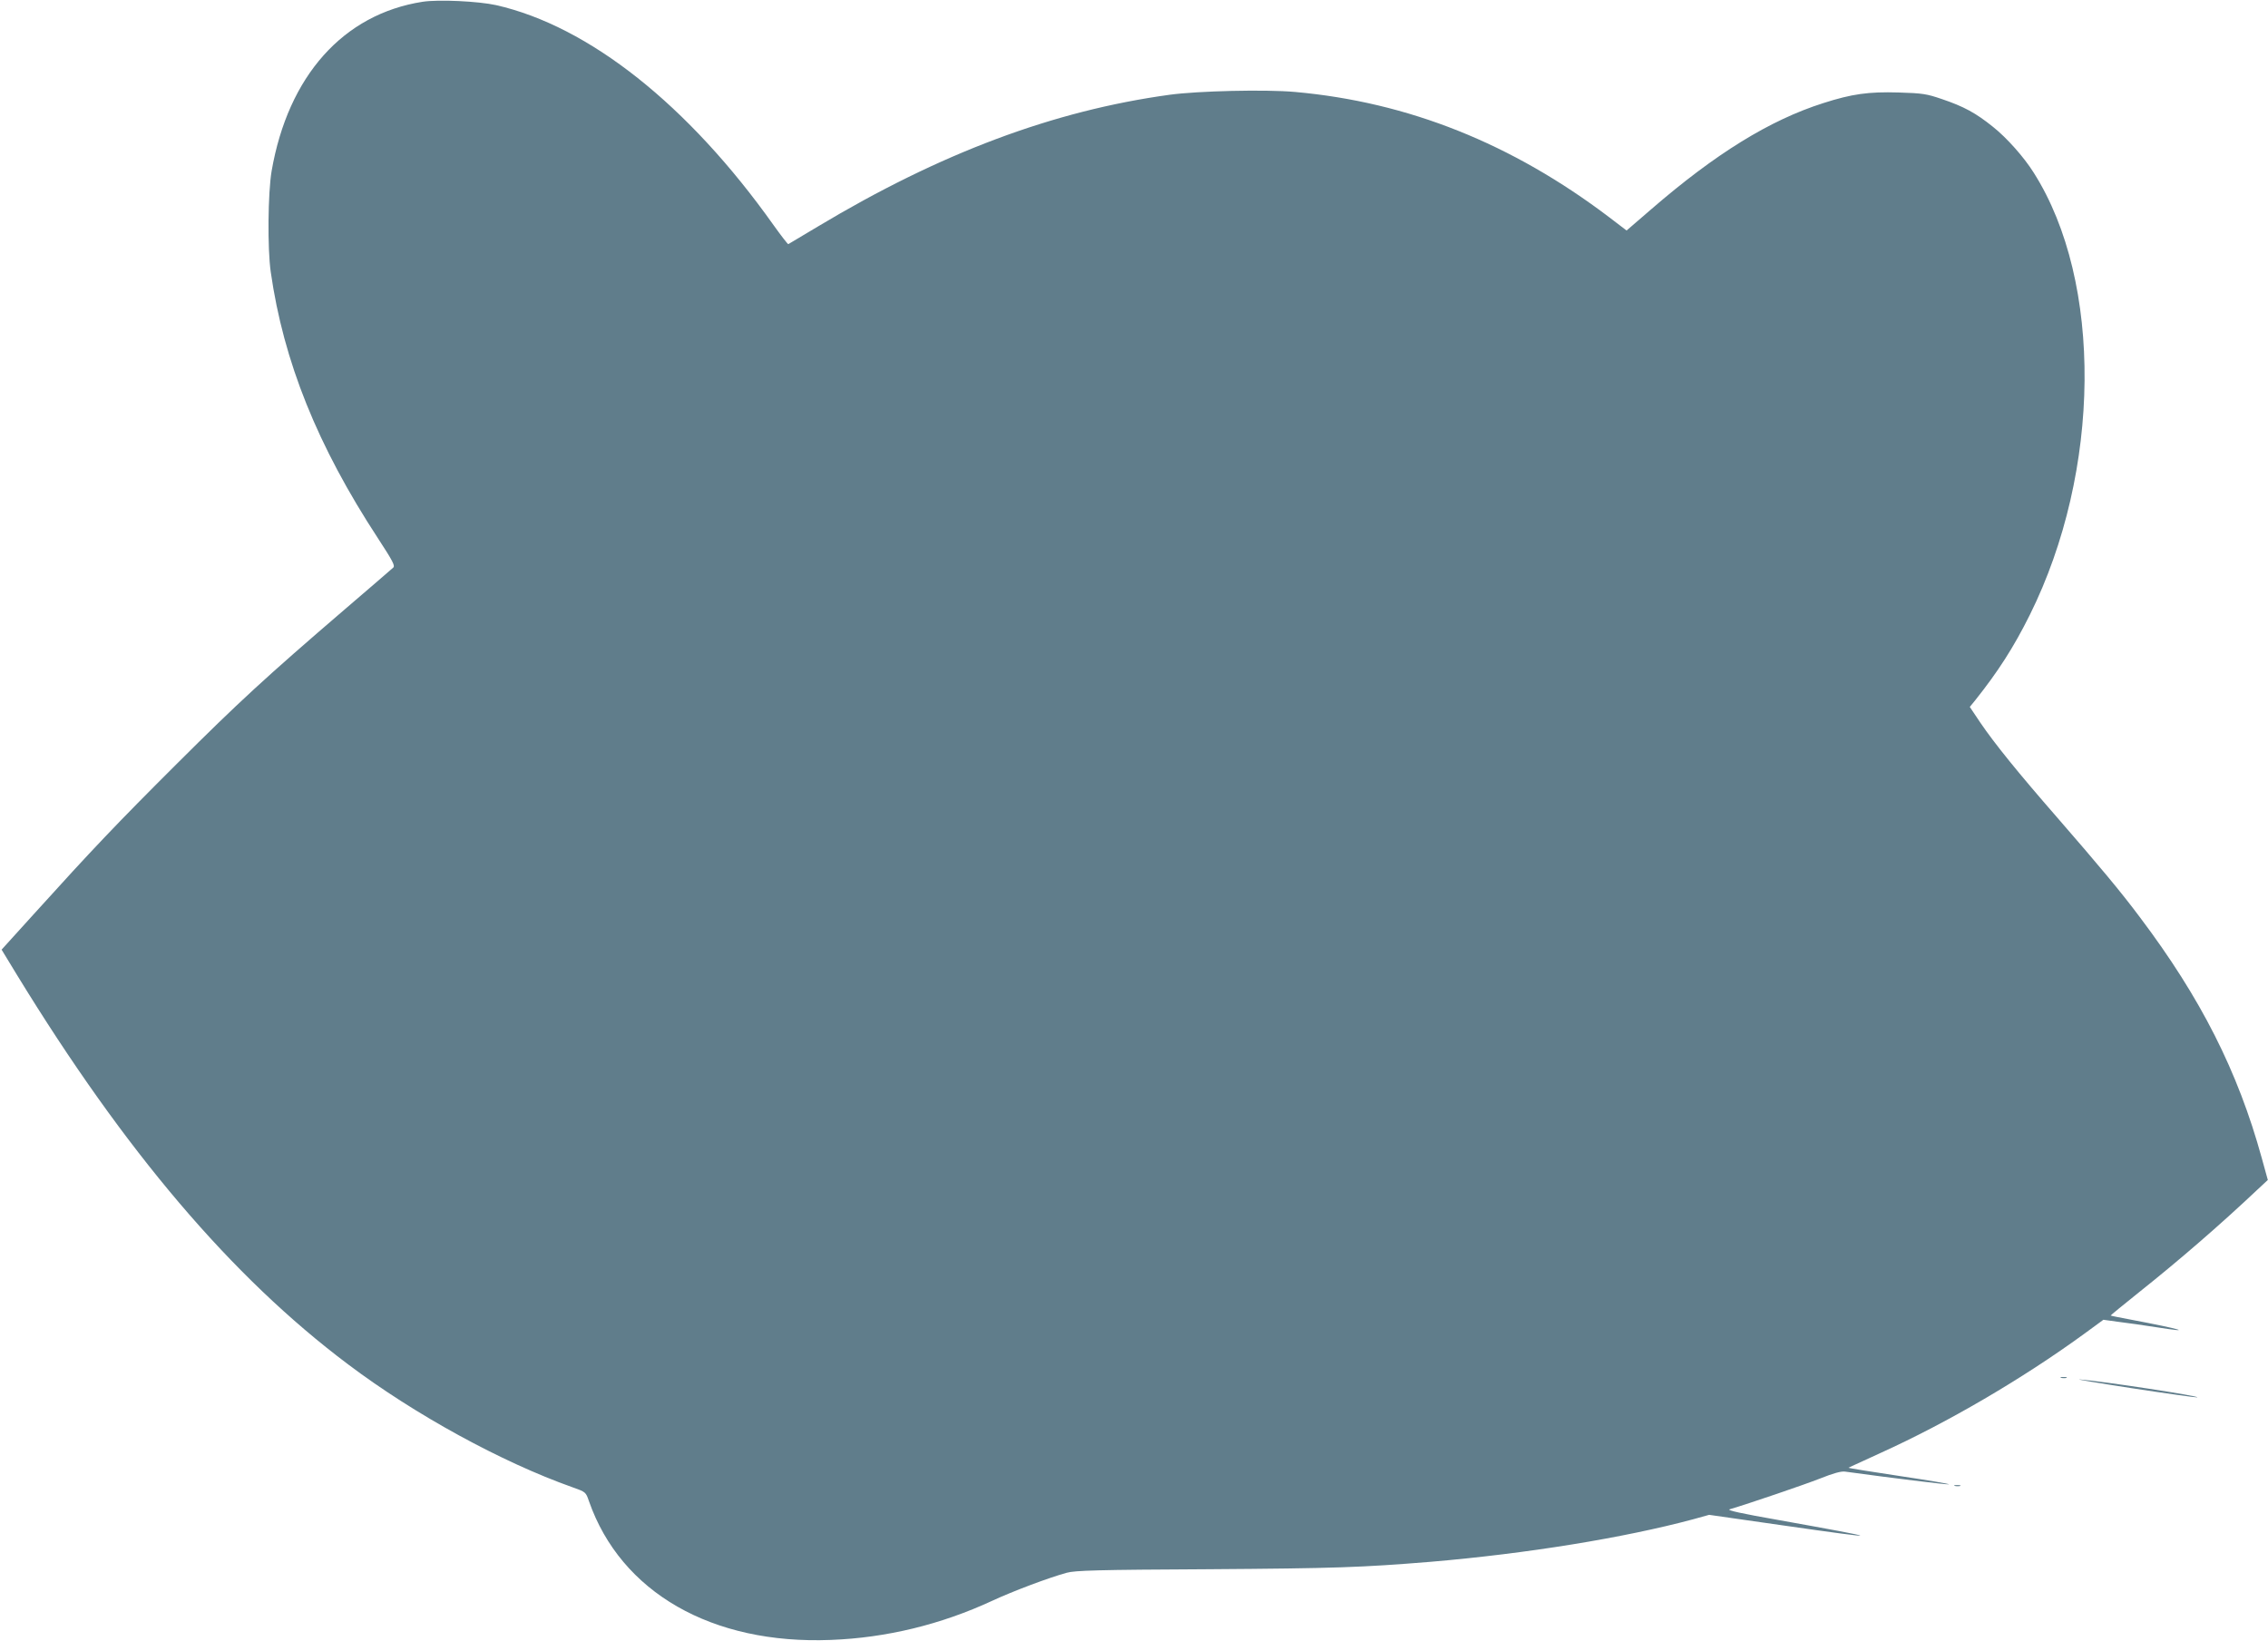<?xml version="1.0" standalone="no"?>
<!DOCTYPE svg PUBLIC "-//W3C//DTD SVG 20010904//EN"
 "http://www.w3.org/TR/2001/REC-SVG-20010904/DTD/svg10.dtd">
<svg version="1.0" xmlns="http://www.w3.org/2000/svg"
 width="1280pt" height="926pt" viewBox="0 0 1280 926"
 preserveAspectRatio="xMidYMid meet">
<g transform="translate(0,926) scale(0.1,-0.1)"
fill="#607d8b" stroke="none">
<path d="M2385 9250 c-448 -70 -759 -419 -852 -955 -21 -123 -24 -438 -5 -570
72 -505 264 -982 605 -1503 84 -129 98 -155 86 -166 -8 -7 -131 -114 -274
-236 -446 -383 -599 -524 -946 -870 -340 -339 -476 -482 -807 -848 l-183 -202
87 -143 c609 -995 1211 -1704 1869 -2198 377 -284 867 -552 1265 -693 76 -27
76 -27 94 -79 180 -515 694 -810 1366 -783 313 12 621 87 910 221 116 54 318
130 420 158 46 13 172 17 800 20 718 5 863 10 1255 42 541 46 1090 135 1481
240 l90 25 419 -60 c586 -84 580 -78 -29 31 -206 36 -292 55 -275 60 108 32
422 139 511 174 75 30 119 42 141 39 254 -35 573 -74 586 -72 9 2 -116 23
-277 47 -160 24 -291 45 -290 47 2 1 84 39 183 84 375 170 796 416 1144 669
l112 82 87 -12 c48 -6 143 -19 211 -30 221 -35 141 -11 -139 42 -63 12 -116
22 -118 24 -1 1 71 60 161 132 226 180 455 378 669 580 l57 53 -34 123 c-135
491 -345 905 -688 1360 -109 146 -229 289 -466 562 -219 251 -355 419 -435
537 l-59 88 31 38 c128 161 216 297 308 482 403 811 413 1879 22 2495 -55 88
-153 198 -230 259 -98 79 -165 115 -289 157 -85 29 -108 33 -244 37 -170 5
-263 -8 -425 -60 -302 -96 -608 -285 -972 -600 l-138 -119 -97 74 c-551 418
-1137 651 -1774 708 -167 15 -549 6 -709 -16 -655 -90 -1293 -329 -1985 -744
-88 -53 -163 -97 -166 -99 -3 -1 -40 47 -83 107 -481 678 -1042 1123 -1566
1242 -99 22 -325 33 -415 19z"/>
<path d="M11633 1483 c9 -2 23 -2 30 0 6 3 -1 5 -18 5 -16 0 -22 -2 -12 -5z"/>
<path d="M12030 1425 c195 -30 362 -53 370 -52 29 5 -524 90 -660 101 -36 3
95 -19 290 -49z"/>
<path d="M11033 873 c9 -2 23 -2 30 0 6 3 -1 5 -18 5 -16 0 -22 -2 -12 -5z"/>
</g>
</svg>
